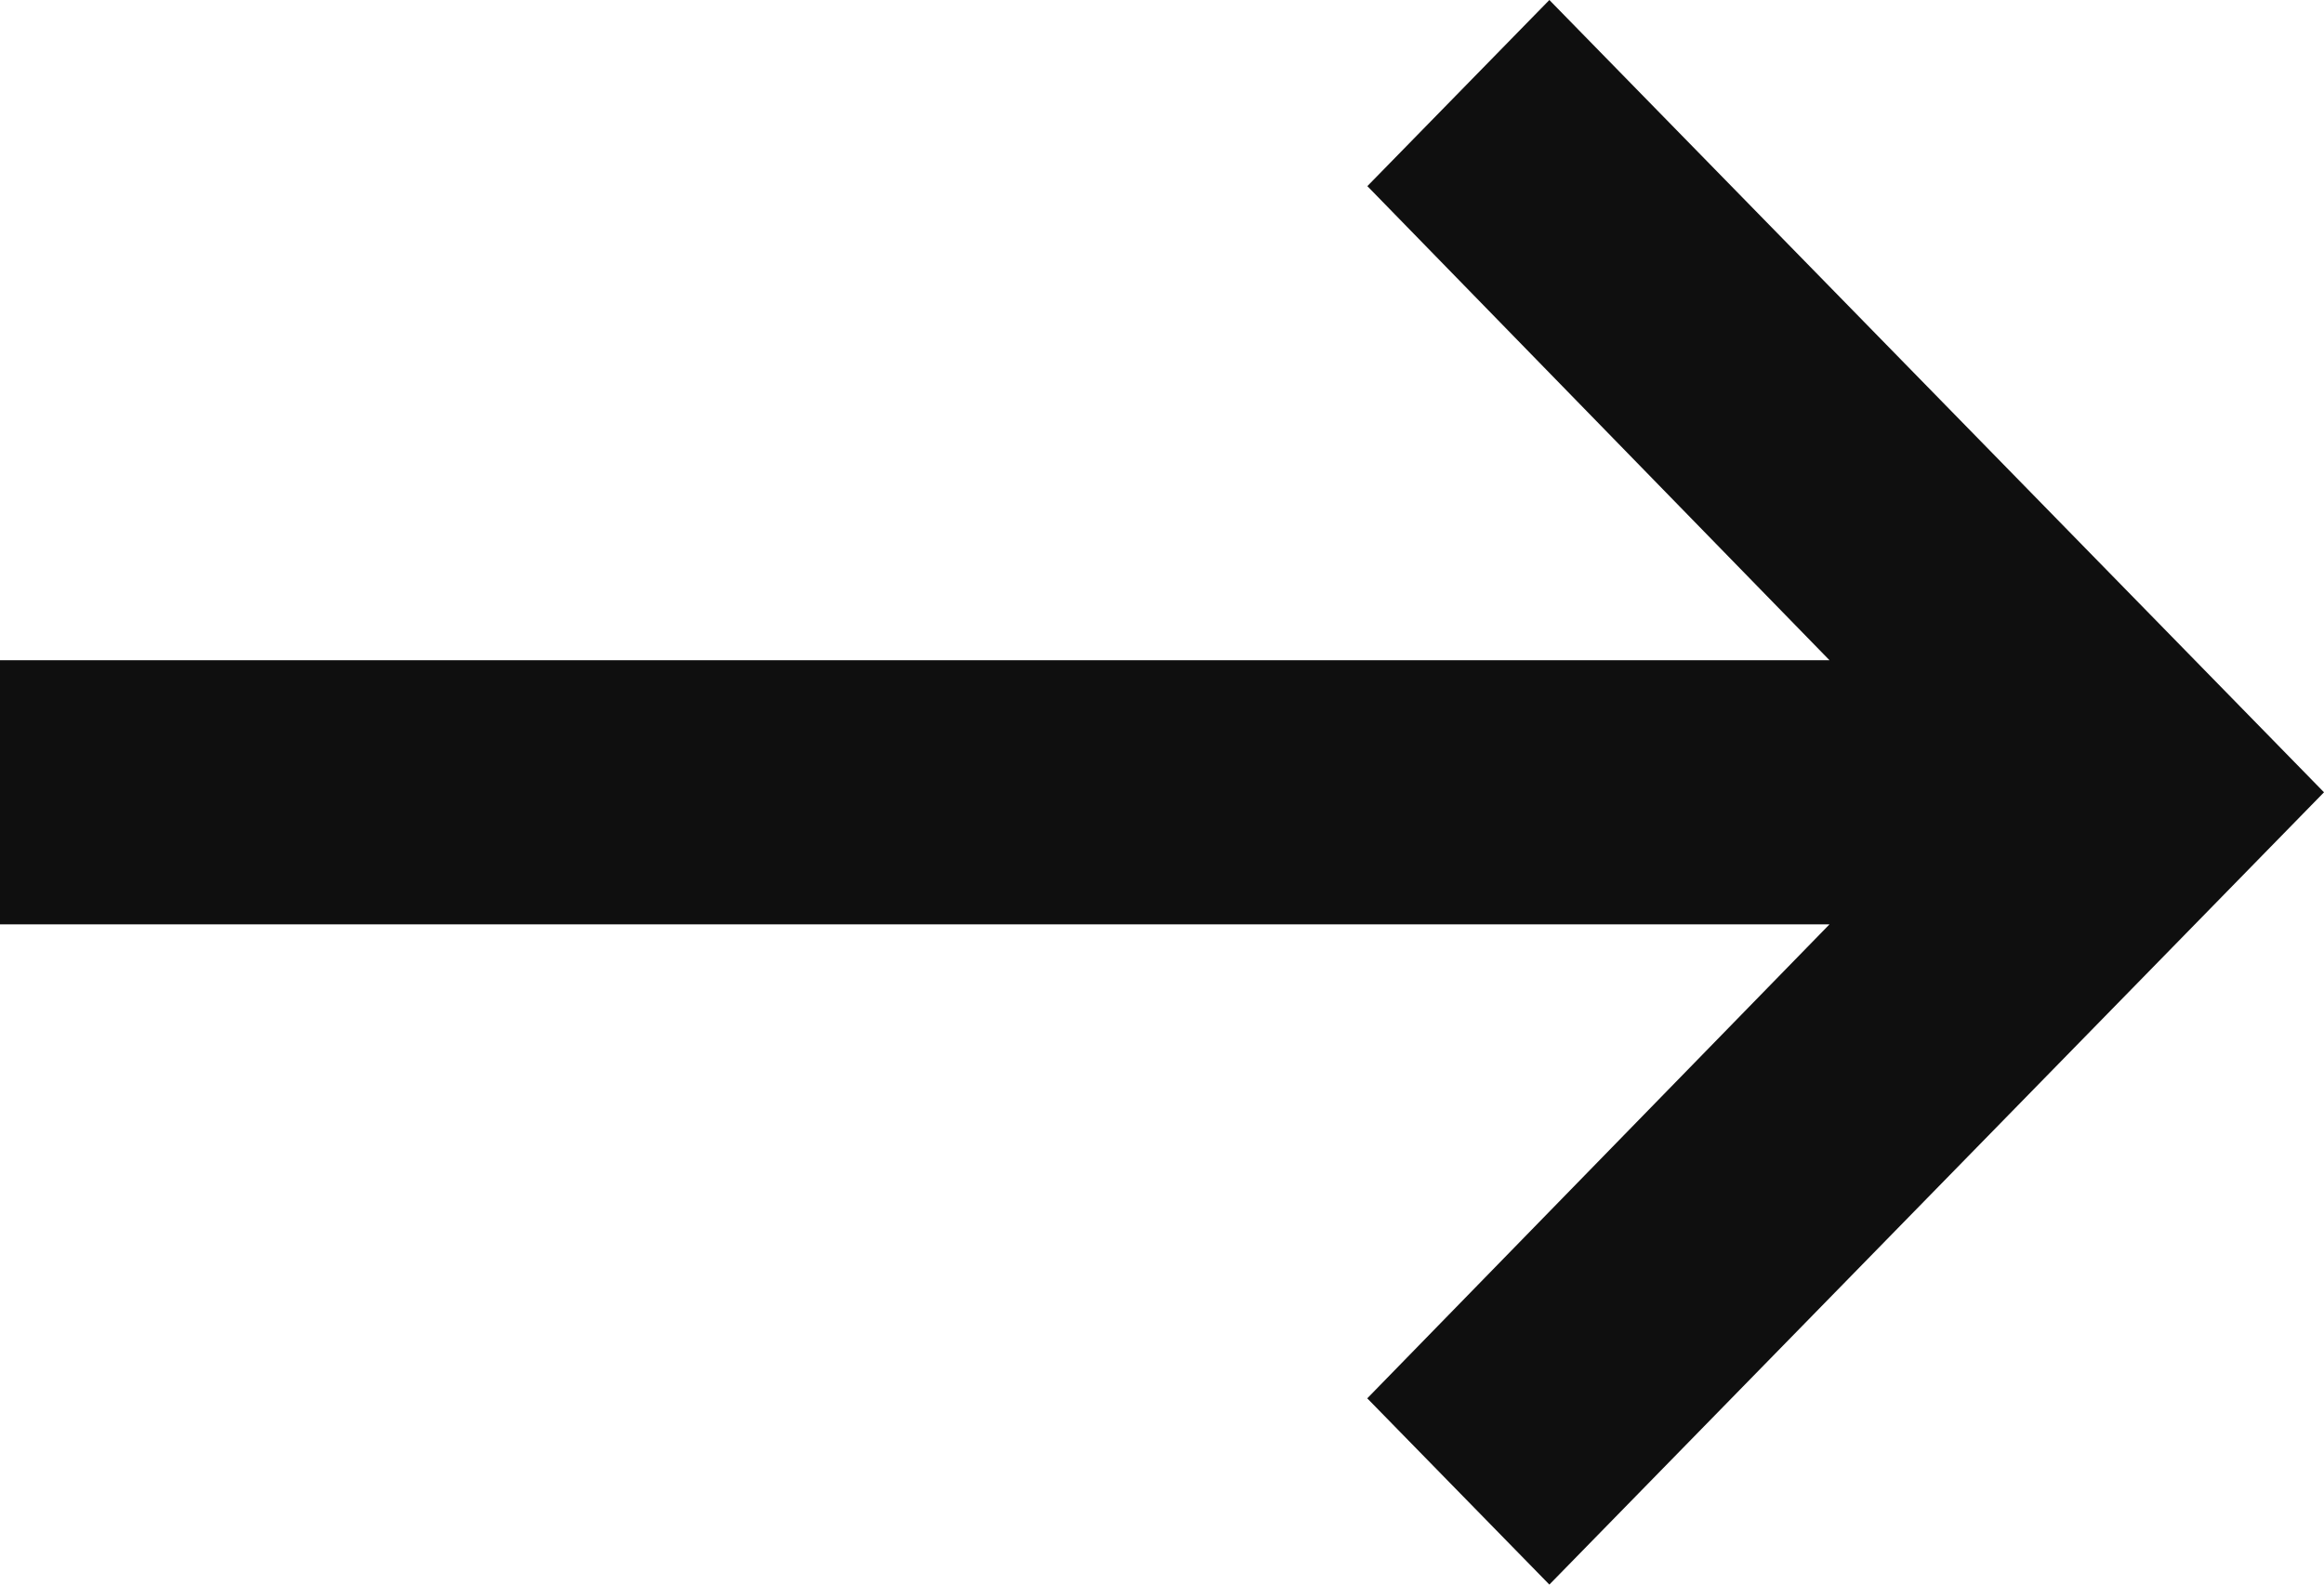 <svg xmlns="http://www.w3.org/2000/svg" width="22" height="15" viewBox="0 0 22 15">
  <path id="_Icon_Color" data-name="🔹 Icon Color" d="M22,6.25H4.681L9.057,1.763,7.333,0,0,7.5,7.333,15l1.723-1.762L4.681,8.75H22Z" transform="translate(22 15) rotate(-180)" fill="#0f0f0f"/>
</svg>
